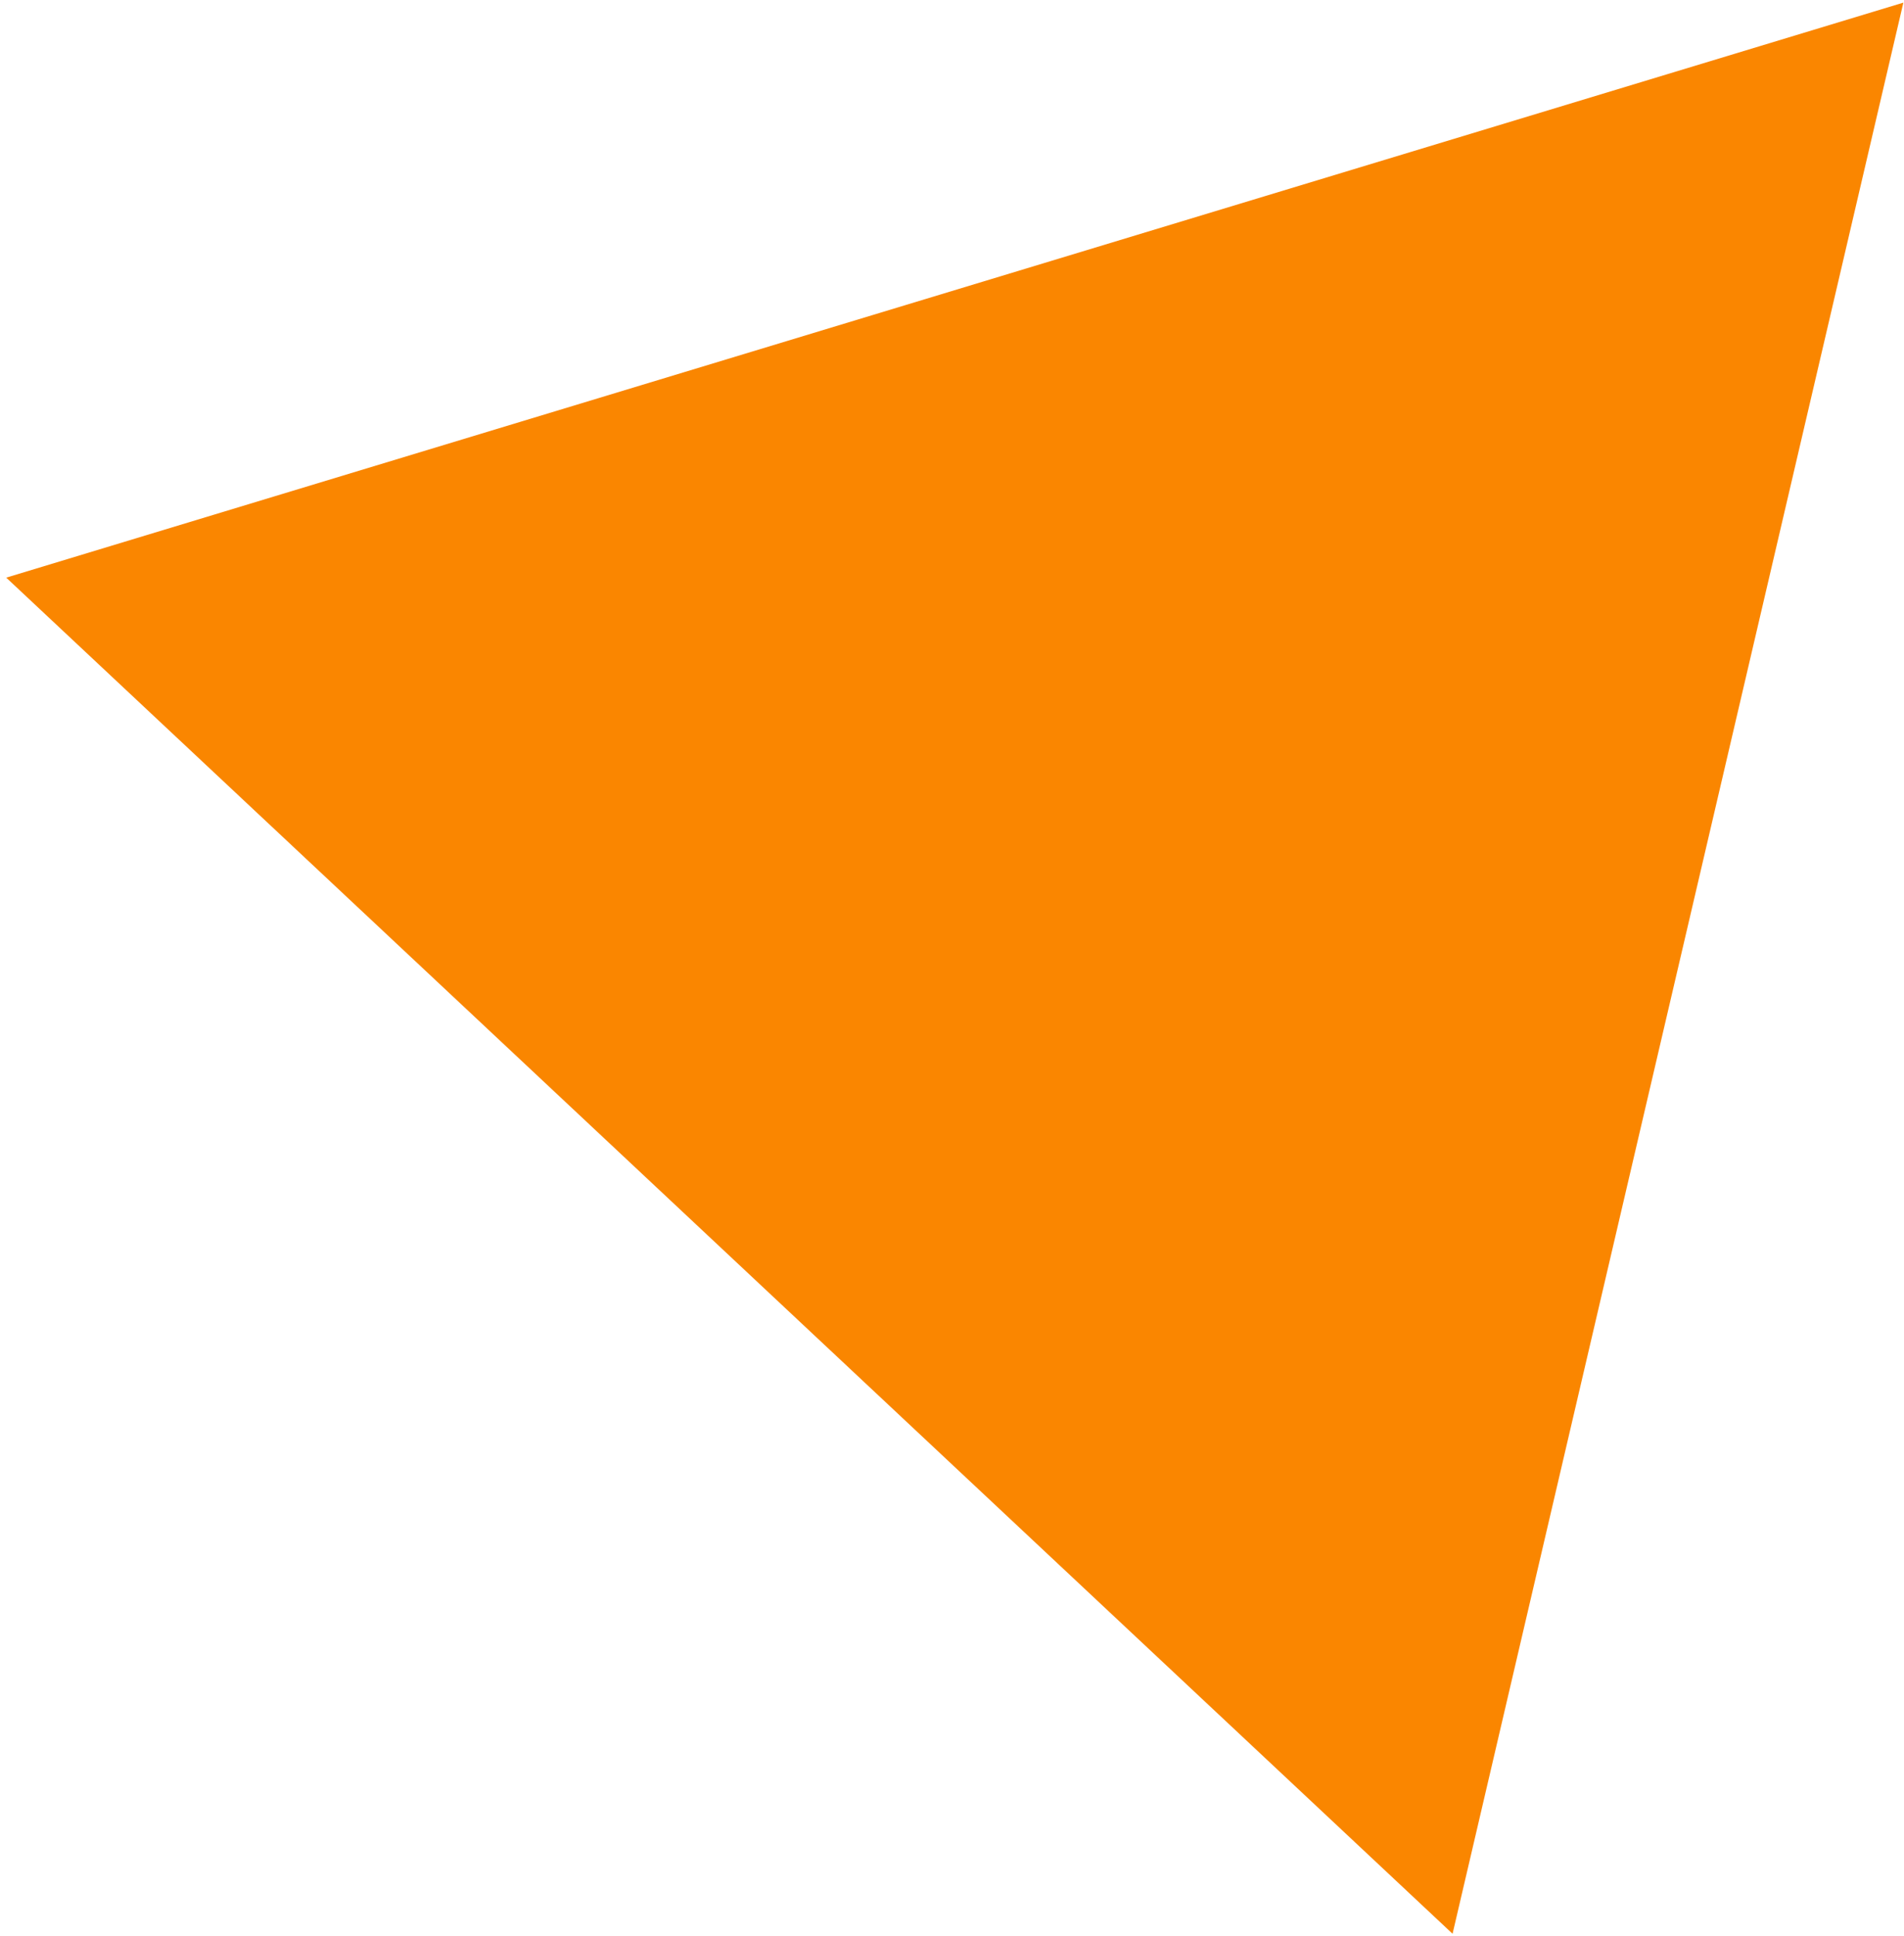 <?xml version="1.0" encoding="UTF-8"?> <svg xmlns="http://www.w3.org/2000/svg" width="183" height="186" viewBox="0 0 183 186" fill="none"> <path d="M182.939 0.253L139.611 185.787L0.598 55.497L182.939 0.253Z" fill="#FA8600"></path> </svg> 